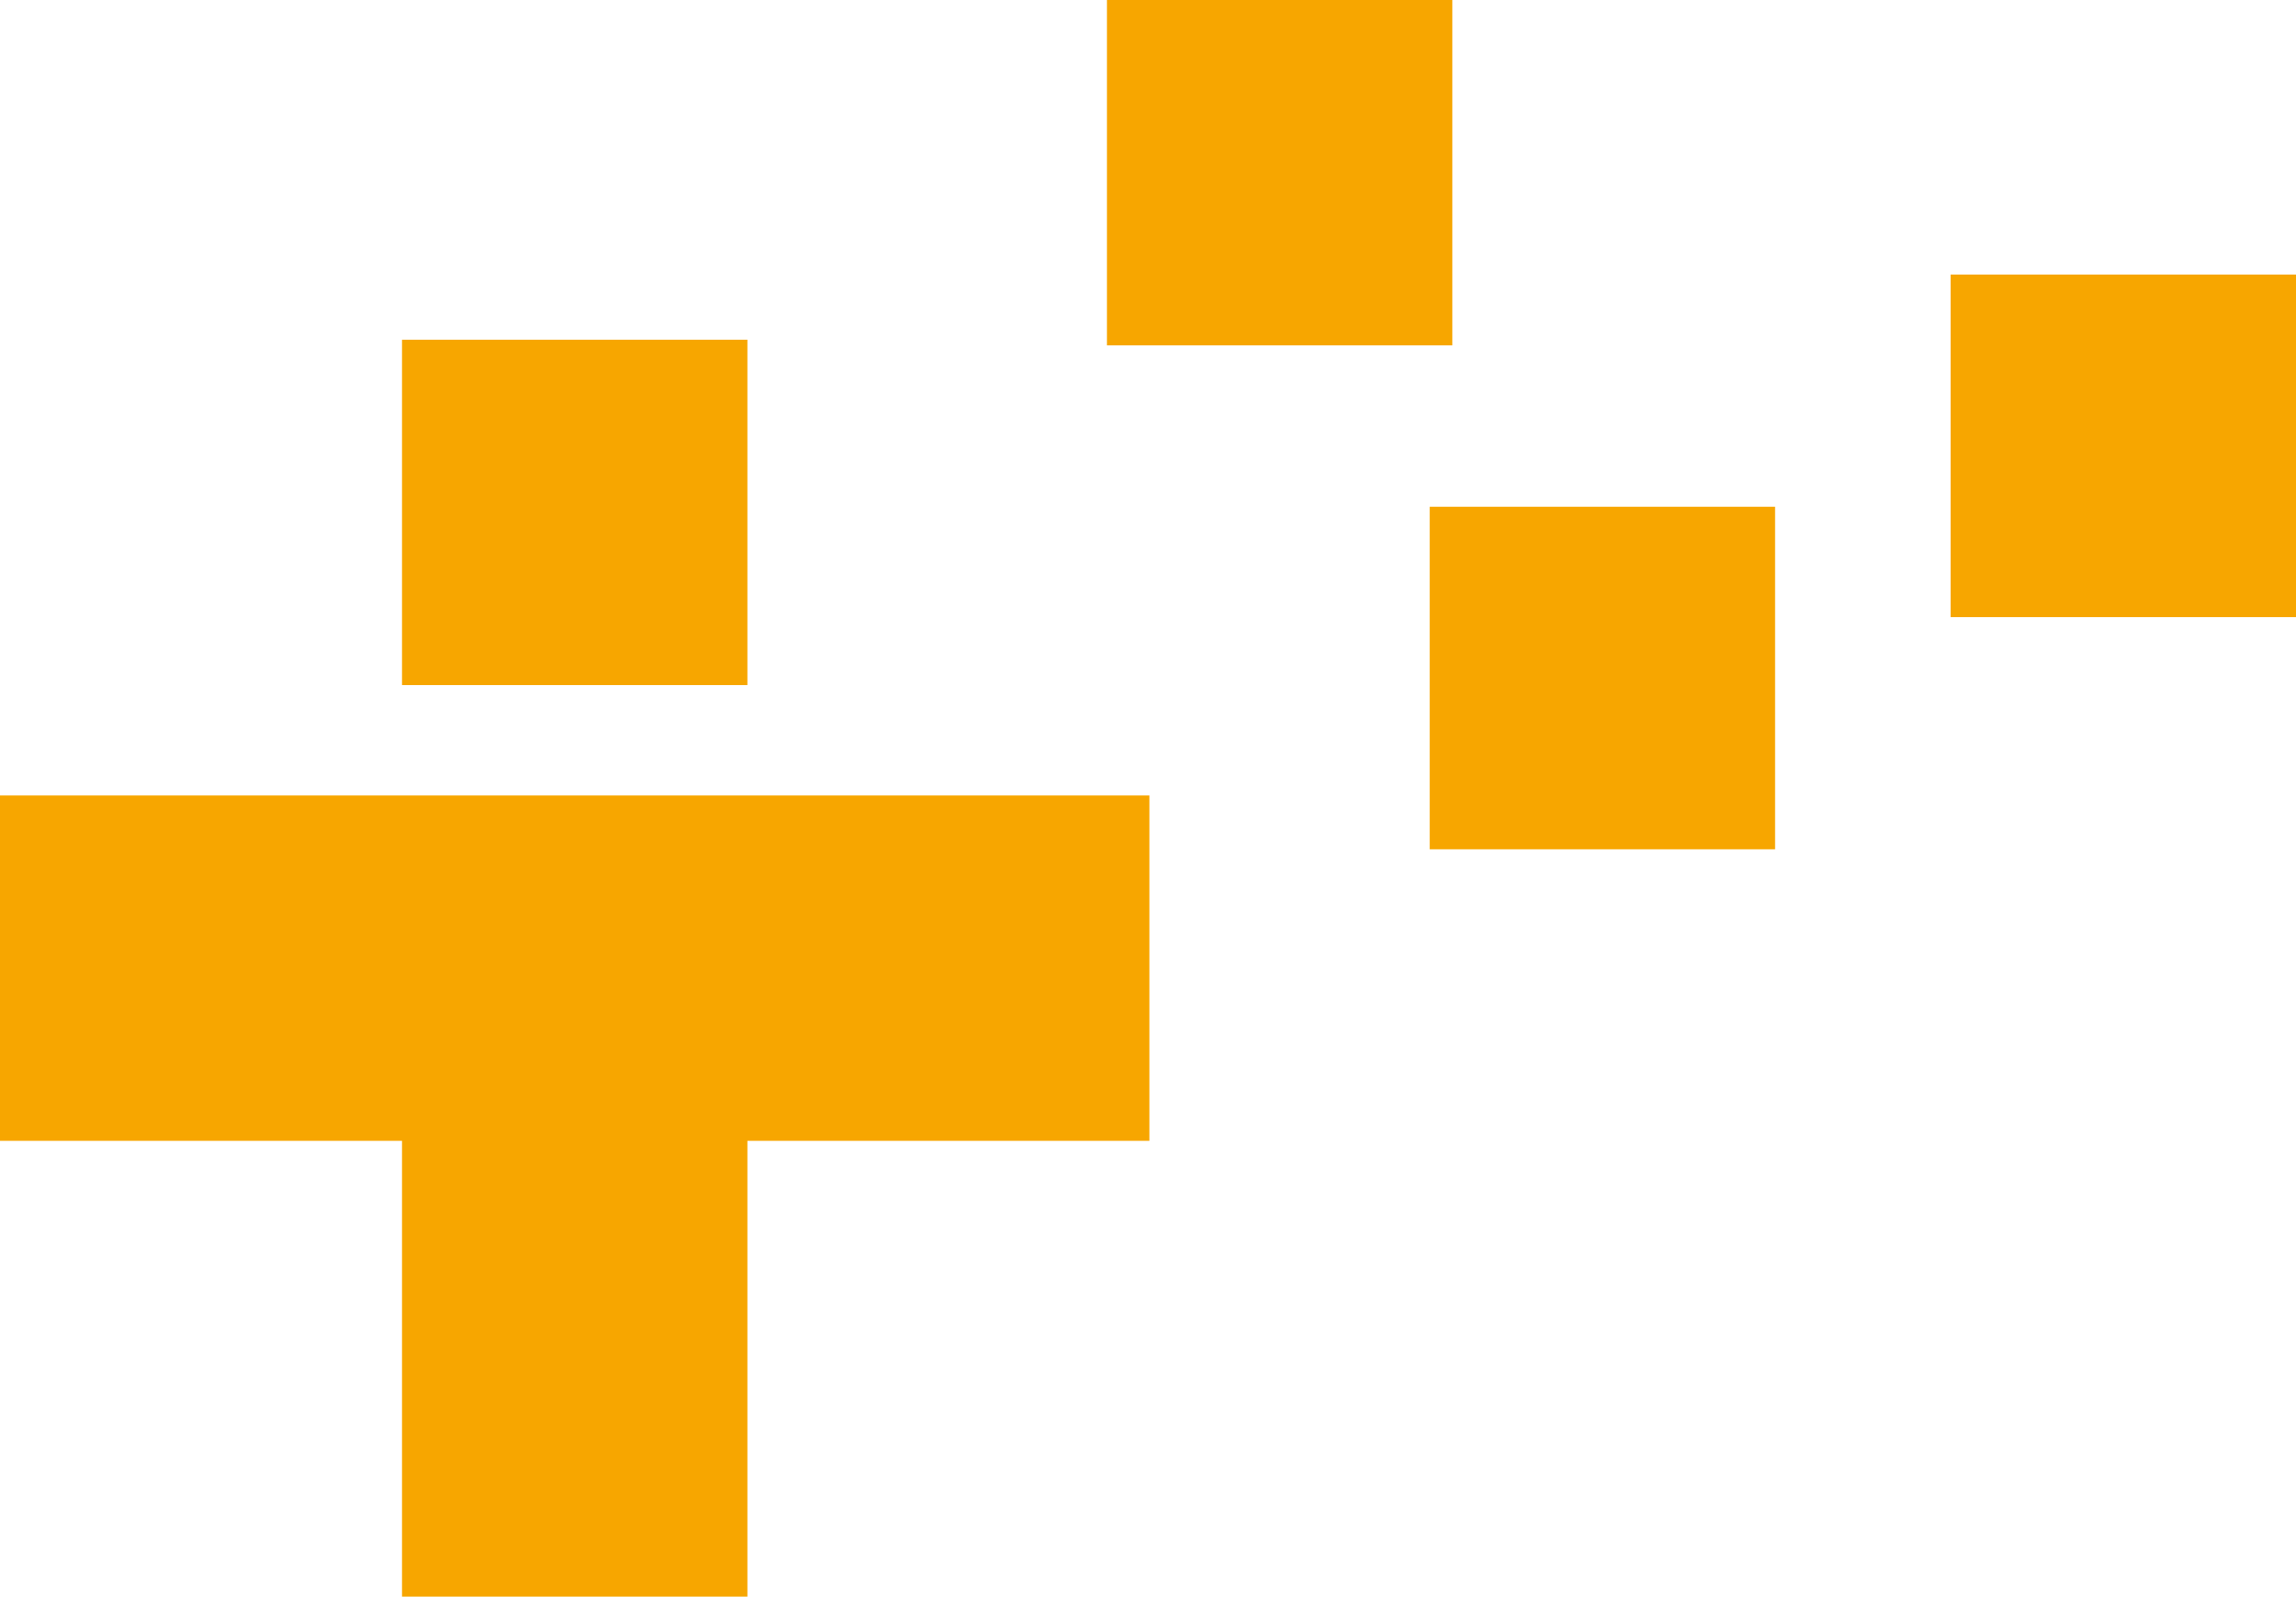 <?xml version="1.0" encoding="UTF-8"?>
<!-- Generator: Adobe Illustrator 28.2.0, SVG Export Plug-In . SVG Version: 6.00 Build 0)  -->
<svg xmlns="http://www.w3.org/2000/svg" xmlns:xlink="http://www.w3.org/1999/xlink" version="1.1" id="Ebene_2_00000057851090418515198090000017086527598247077018_" x="0px" y="0px" viewBox="0 0 81.1 56.4" style="enable-background:new 0 0 81.1 56.4;" xml:space="preserve">
<style type="text/css">
	.st0{fill:#F7A600;}
</style>
<g id="Ebene_1-2">
	<path id="Pfad_21" class="st0" d="M0,28.1v12.2h14.2v16.1h12.2V40.3h14.2V28.1H0z M50.5,30h12.2V17.9H50.5V30z M14.2,24.2h12.2V12   H14.2L14.2,24.2L14.2,24.2z M68.9,21.8h12.2V9.7H68.9V21.8z M39.1,12.2h12.2V0H39.1C39.1,0,39.1,12.2,39.1,12.2z"></path>
</g>
</svg>
